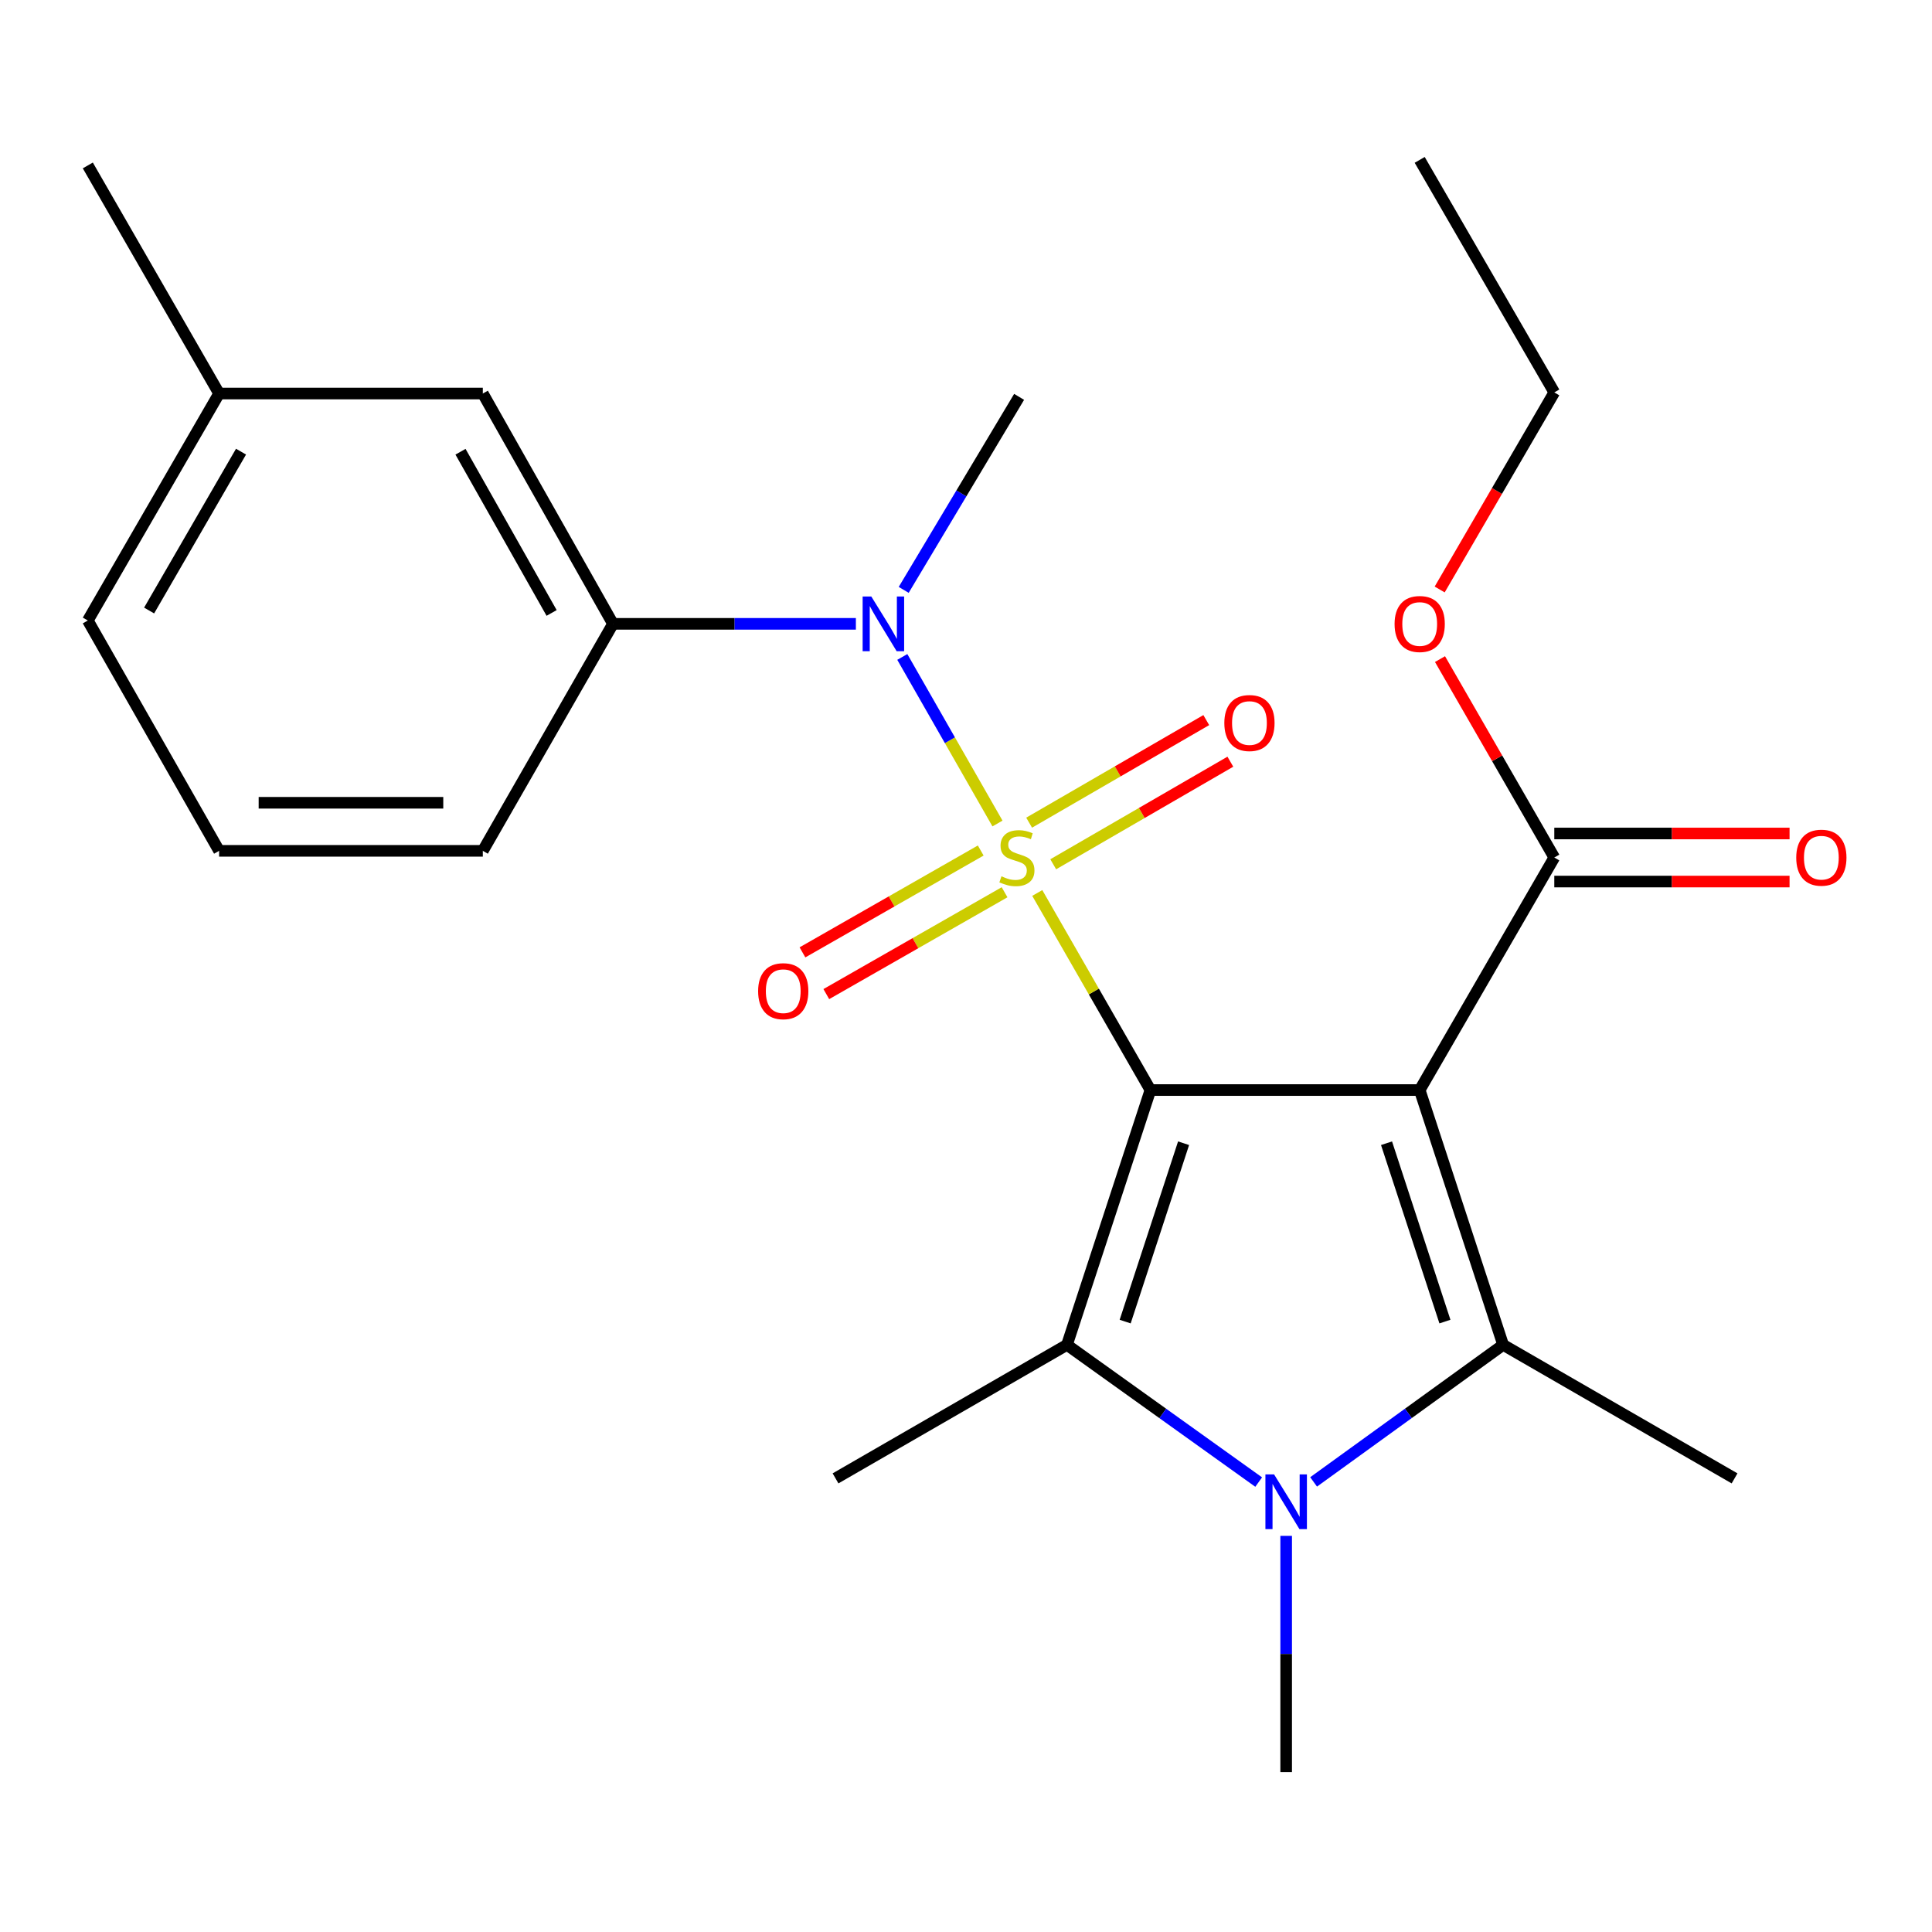<?xml version='1.0' encoding='iso-8859-1'?>
<svg version='1.1' baseProfile='full'
              xmlns='http://www.w3.org/2000/svg'
                      xmlns:rdkit='http://www.rdkit.org/xml'
                      xmlns:xlink='http://www.w3.org/1999/xlink'
                  xml:space='preserve'
width='1000px' height='1000px' viewBox='0 0 1000 1000'>
<!-- END OF HEADER -->
<rect style='opacity:1.0;fill:#FFFFFF;stroke:none' width='1000' height='1000' x='0' y='0'> </rect>
<path class='bond-0' d='M 595.456,564.208 L 566.173,513.204' style='fill:none;fill-rule:evenodd;stroke:#000000;stroke-width:6px;stroke-linecap:butt;stroke-linejoin:miter;stroke-opacity:1' />
<path class='bond-0' d='M 566.173,513.204 L 536.89,462.201' style='fill:none;fill-rule:evenodd;stroke:#CCCC00;stroke-width:6px;stroke-linecap:butt;stroke-linejoin:miter;stroke-opacity:1' />
<path class='bond-1' d='M 595.456,564.208 L 734.832,564.208' style='fill:none;fill-rule:evenodd;stroke:#000000;stroke-width:6px;stroke-linecap:butt;stroke-linejoin:miter;stroke-opacity:1' />
<path class='bond-2' d='M 595.456,564.208 L 552.259,696.092' style='fill:none;fill-rule:evenodd;stroke:#000000;stroke-width:6px;stroke-linecap:butt;stroke-linejoin:miter;stroke-opacity:1' />
<path class='bond-2' d='M 612.621,591.735 L 582.384,684.054' style='fill:none;fill-rule:evenodd;stroke:#000000;stroke-width:6px;stroke-linecap:butt;stroke-linejoin:miter;stroke-opacity:1' />
<path class='bond-5' d='M 516.296,426.249 L 491.664,383.142' style='fill:none;fill-rule:evenodd;stroke:#CCCC00;stroke-width:6px;stroke-linecap:butt;stroke-linejoin:miter;stroke-opacity:1' />
<path class='bond-5' d='M 491.664,383.142 L 467.032,340.036' style='fill:none;fill-rule:evenodd;stroke:#0000FF;stroke-width:6px;stroke-linecap:butt;stroke-linejoin:miter;stroke-opacity:1' />
<path class='bond-8' d='M 545.146,447.346 L 590.988,420.799' style='fill:none;fill-rule:evenodd;stroke:#CCCC00;stroke-width:6px;stroke-linecap:butt;stroke-linejoin:miter;stroke-opacity:1' />
<path class='bond-8' d='M 590.988,420.799 L 636.831,394.253' style='fill:none;fill-rule:evenodd;stroke:#FF0000;stroke-width:6px;stroke-linecap:butt;stroke-linejoin:miter;stroke-opacity:1' />
<path class='bond-8' d='M 532.677,425.814 L 578.52,399.268' style='fill:none;fill-rule:evenodd;stroke:#CCCC00;stroke-width:6px;stroke-linecap:butt;stroke-linejoin:miter;stroke-opacity:1' />
<path class='bond-8' d='M 578.52,399.268 L 624.363,372.721' style='fill:none;fill-rule:evenodd;stroke:#FF0000;stroke-width:6px;stroke-linecap:butt;stroke-linejoin:miter;stroke-opacity:1' />
<path class='bond-9' d='M 507.621,440.226 L 461.487,466.583' style='fill:none;fill-rule:evenodd;stroke:#CCCC00;stroke-width:6px;stroke-linecap:butt;stroke-linejoin:miter;stroke-opacity:1' />
<path class='bond-9' d='M 461.487,466.583 L 415.353,492.94' style='fill:none;fill-rule:evenodd;stroke:#FF0000;stroke-width:6px;stroke-linecap:butt;stroke-linejoin:miter;stroke-opacity:1' />
<path class='bond-9' d='M 519.964,461.83 L 473.83,488.187' style='fill:none;fill-rule:evenodd;stroke:#CCCC00;stroke-width:6px;stroke-linecap:butt;stroke-linejoin:miter;stroke-opacity:1' />
<path class='bond-9' d='M 473.83,488.187 L 427.696,514.544' style='fill:none;fill-rule:evenodd;stroke:#FF0000;stroke-width:6px;stroke-linecap:butt;stroke-linejoin:miter;stroke-opacity:1' />
<path class='bond-3' d='M 734.832,564.208 L 778.015,696.092' style='fill:none;fill-rule:evenodd;stroke:#000000;stroke-width:6px;stroke-linecap:butt;stroke-linejoin:miter;stroke-opacity:1' />
<path class='bond-3' d='M 717.664,591.733 L 747.892,684.052' style='fill:none;fill-rule:evenodd;stroke:#000000;stroke-width:6px;stroke-linecap:butt;stroke-linejoin:miter;stroke-opacity:1' />
<path class='bond-6' d='M 734.832,564.208 L 804.5,443.851' style='fill:none;fill-rule:evenodd;stroke:#000000;stroke-width:6px;stroke-linecap:butt;stroke-linejoin:miter;stroke-opacity:1' />
<path class='bond-4' d='M 552.259,696.092 L 601.874,731.605' style='fill:none;fill-rule:evenodd;stroke:#000000;stroke-width:6px;stroke-linecap:butt;stroke-linejoin:miter;stroke-opacity:1' />
<path class='bond-4' d='M 601.874,731.605 L 651.489,767.118' style='fill:none;fill-rule:evenodd;stroke:#0000FF;stroke-width:6px;stroke-linecap:butt;stroke-linejoin:miter;stroke-opacity:1' />
<path class='bond-13' d='M 552.259,696.092 L 432.469,765.207' style='fill:none;fill-rule:evenodd;stroke:#000000;stroke-width:6px;stroke-linecap:butt;stroke-linejoin:miter;stroke-opacity:1' />
<path class='bond-14' d='M 778.015,696.092 L 897.805,765.207' style='fill:none;fill-rule:evenodd;stroke:#000000;stroke-width:6px;stroke-linecap:butt;stroke-linejoin:miter;stroke-opacity:1' />
<path class='bond-24' d='M 778.015,696.092 L 728.969,731.561' style='fill:none;fill-rule:evenodd;stroke:#000000;stroke-width:6px;stroke-linecap:butt;stroke-linejoin:miter;stroke-opacity:1' />
<path class='bond-24' d='M 728.969,731.561 L 679.922,767.03' style='fill:none;fill-rule:evenodd;stroke:#0000FF;stroke-width:6px;stroke-linecap:butt;stroke-linejoin:miter;stroke-opacity:1' />
<path class='bond-12' d='M 665.718,794.961 L 665.718,856.103' style='fill:none;fill-rule:evenodd;stroke:#0000FF;stroke-width:6px;stroke-linecap:butt;stroke-linejoin:miter;stroke-opacity:1' />
<path class='bond-12' d='M 665.718,856.103 L 665.718,917.245' style='fill:none;fill-rule:evenodd;stroke:#000000;stroke-width:6px;stroke-linecap:butt;stroke-linejoin:miter;stroke-opacity:1' />
<path class='bond-7' d='M 443.001,322.9 L 380.142,322.9' style='fill:none;fill-rule:evenodd;stroke:#0000FF;stroke-width:6px;stroke-linecap:butt;stroke-linejoin:miter;stroke-opacity:1' />
<path class='bond-7' d='M 380.142,322.9 L 317.283,322.9' style='fill:none;fill-rule:evenodd;stroke:#000000;stroke-width:6px;stroke-linecap:butt;stroke-linejoin:miter;stroke-opacity:1' />
<path class='bond-17' d='M 467.753,305.318 L 497.621,255.369' style='fill:none;fill-rule:evenodd;stroke:#0000FF;stroke-width:6px;stroke-linecap:butt;stroke-linejoin:miter;stroke-opacity:1' />
<path class='bond-17' d='M 497.621,255.369 L 527.488,205.419' style='fill:none;fill-rule:evenodd;stroke:#000000;stroke-width:6px;stroke-linecap:butt;stroke-linejoin:miter;stroke-opacity:1' />
<path class='bond-11' d='M 804.5,456.292 L 865.387,456.292' style='fill:none;fill-rule:evenodd;stroke:#000000;stroke-width:6px;stroke-linecap:butt;stroke-linejoin:miter;stroke-opacity:1' />
<path class='bond-11' d='M 865.387,456.292 L 926.274,456.292' style='fill:none;fill-rule:evenodd;stroke:#FF0000;stroke-width:6px;stroke-linecap:butt;stroke-linejoin:miter;stroke-opacity:1' />
<path class='bond-11' d='M 804.5,431.411 L 865.387,431.411' style='fill:none;fill-rule:evenodd;stroke:#000000;stroke-width:6px;stroke-linecap:butt;stroke-linejoin:miter;stroke-opacity:1' />
<path class='bond-11' d='M 865.387,431.411 L 926.274,431.411' style='fill:none;fill-rule:evenodd;stroke:#FF0000;stroke-width:6px;stroke-linecap:butt;stroke-linejoin:miter;stroke-opacity:1' />
<path class='bond-15' d='M 804.5,443.851 L 774.922,392.501' style='fill:none;fill-rule:evenodd;stroke:#000000;stroke-width:6px;stroke-linecap:butt;stroke-linejoin:miter;stroke-opacity:1' />
<path class='bond-15' d='M 774.922,392.501 L 745.344,341.15' style='fill:none;fill-rule:evenodd;stroke:#FF0000;stroke-width:6px;stroke-linecap:butt;stroke-linejoin:miter;stroke-opacity:1' />
<path class='bond-10' d='M 317.283,322.9 L 249.91,203.691' style='fill:none;fill-rule:evenodd;stroke:#000000;stroke-width:6px;stroke-linecap:butt;stroke-linejoin:miter;stroke-opacity:1' />
<path class='bond-10' d='M 285.516,317.261 L 238.354,233.815' style='fill:none;fill-rule:evenodd;stroke:#000000;stroke-width:6px;stroke-linecap:butt;stroke-linejoin:miter;stroke-opacity:1' />
<path class='bond-18' d='M 317.283,322.9 L 249.91,440.395' style='fill:none;fill-rule:evenodd;stroke:#000000;stroke-width:6px;stroke-linecap:butt;stroke-linejoin:miter;stroke-opacity:1' />
<path class='bond-16' d='M 249.91,203.691 L 113.408,203.691' style='fill:none;fill-rule:evenodd;stroke:#000000;stroke-width:6px;stroke-linecap:butt;stroke-linejoin:miter;stroke-opacity:1' />
<path class='bond-21' d='M 745.175,305.116 L 774.838,254.113' style='fill:none;fill-rule:evenodd;stroke:#FF0000;stroke-width:6px;stroke-linecap:butt;stroke-linejoin:miter;stroke-opacity:1' />
<path class='bond-21' d='M 774.838,254.113 L 804.5,203.111' style='fill:none;fill-rule:evenodd;stroke:#000000;stroke-width:6px;stroke-linecap:butt;stroke-linejoin:miter;stroke-opacity:1' />
<path class='bond-22' d='M 113.408,203.691 L 45.455,85.63' style='fill:none;fill-rule:evenodd;stroke:#000000;stroke-width:6px;stroke-linecap:butt;stroke-linejoin:miter;stroke-opacity:1' />
<path class='bond-25' d='M 113.408,203.691 L 45.455,321.173' style='fill:none;fill-rule:evenodd;stroke:#000000;stroke-width:6px;stroke-linecap:butt;stroke-linejoin:miter;stroke-opacity:1' />
<path class='bond-25' d='M 124.753,233.772 L 77.185,316.008' style='fill:none;fill-rule:evenodd;stroke:#000000;stroke-width:6px;stroke-linecap:butt;stroke-linejoin:miter;stroke-opacity:1' />
<path class='bond-19' d='M 249.91,440.395 L 113.408,440.395' style='fill:none;fill-rule:evenodd;stroke:#000000;stroke-width:6px;stroke-linecap:butt;stroke-linejoin:miter;stroke-opacity:1' />
<path class='bond-19' d='M 229.434,415.514 L 133.883,415.514' style='fill:none;fill-rule:evenodd;stroke:#000000;stroke-width:6px;stroke-linecap:butt;stroke-linejoin:miter;stroke-opacity:1' />
<path class='bond-20' d='M 113.408,440.395 L 45.455,321.173' style='fill:none;fill-rule:evenodd;stroke:#000000;stroke-width:6px;stroke-linecap:butt;stroke-linejoin:miter;stroke-opacity:1' />
<path class='bond-23' d='M 804.5,203.111 L 734.832,82.754' style='fill:none;fill-rule:evenodd;stroke:#000000;stroke-width:6px;stroke-linecap:butt;stroke-linejoin:miter;stroke-opacity:1' />
<path  class='atom-1' d='M 518.355 453.571
Q 518.675 453.691, 519.995 454.251
Q 521.315 454.811, 522.755 455.171
Q 524.235 455.491, 525.675 455.491
Q 528.355 455.491, 529.915 454.211
Q 531.475 452.891, 531.475 450.611
Q 531.475 449.051, 530.675 448.091
Q 529.915 447.131, 528.715 446.611
Q 527.515 446.091, 525.515 445.491
Q 522.995 444.731, 521.475 444.011
Q 519.995 443.291, 518.915 441.771
Q 517.875 440.251, 517.875 437.691
Q 517.875 434.131, 520.275 431.931
Q 522.715 429.731, 527.515 429.731
Q 530.795 429.731, 534.515 431.291
L 533.595 434.371
Q 530.195 432.971, 527.635 432.971
Q 524.875 432.971, 523.355 434.131
Q 521.835 435.251, 521.875 437.211
Q 521.875 438.731, 522.635 439.651
Q 523.435 440.571, 524.555 441.091
Q 525.715 441.611, 527.635 442.211
Q 530.195 443.011, 531.715 443.811
Q 533.235 444.611, 534.315 446.251
Q 535.435 447.851, 535.435 450.611
Q 535.435 454.531, 532.795 456.651
Q 530.195 458.731, 525.835 458.731
Q 523.315 458.731, 521.395 458.171
Q 519.515 457.651, 517.275 456.731
L 518.355 453.571
' fill='#CCCC00'/>
<path  class='atom-5' d='M 659.458 763.142
L 668.738 778.142
Q 669.658 779.622, 671.138 782.302
Q 672.618 784.982, 672.698 785.142
L 672.698 763.142
L 676.458 763.142
L 676.458 791.462
L 672.578 791.462
L 662.618 775.062
Q 661.458 773.142, 660.218 770.942
Q 659.018 768.742, 658.658 768.062
L 658.658 791.462
L 654.978 791.462
L 654.978 763.142
L 659.458 763.142
' fill='#0000FF'/>
<path  class='atom-6' d='M 450.98 308.74
L 460.26 323.74
Q 461.18 325.22, 462.66 327.9
Q 464.14 330.58, 464.22 330.74
L 464.22 308.74
L 467.98 308.74
L 467.98 337.06
L 464.1 337.06
L 454.14 320.66
Q 452.98 318.74, 451.74 316.54
Q 450.54 314.34, 450.18 313.66
L 450.18 337.06
L 446.5 337.06
L 446.5 308.74
L 450.98 308.74
' fill='#0000FF'/>
<path  class='atom-9' d='M 633.711 374.236
Q 633.711 367.436, 637.071 363.636
Q 640.431 359.836, 646.711 359.836
Q 652.991 359.836, 656.351 363.636
Q 659.711 367.436, 659.711 374.236
Q 659.711 381.116, 656.311 385.036
Q 652.911 388.916, 646.711 388.916
Q 640.471 388.916, 637.071 385.036
Q 633.711 381.156, 633.711 374.236
M 646.711 385.716
Q 651.031 385.716, 653.351 382.836
Q 655.711 379.916, 655.711 374.236
Q 655.711 368.676, 653.351 365.876
Q 651.031 363.036, 646.711 363.036
Q 642.391 363.036, 640.031 365.836
Q 637.711 368.636, 637.711 374.236
Q 637.711 379.956, 640.031 382.836
Q 642.391 385.716, 646.711 385.716
' fill='#FF0000'/>
<path  class='atom-10' d='M 392.404 513.032
Q 392.404 506.232, 395.764 502.432
Q 399.124 498.632, 405.404 498.632
Q 411.684 498.632, 415.044 502.432
Q 418.404 506.232, 418.404 513.032
Q 418.404 519.912, 415.004 523.832
Q 411.604 527.712, 405.404 527.712
Q 399.164 527.712, 395.764 523.832
Q 392.404 519.952, 392.404 513.032
M 405.404 524.512
Q 409.724 524.512, 412.044 521.632
Q 414.404 518.712, 414.404 513.032
Q 414.404 507.472, 412.044 504.672
Q 409.724 501.832, 405.404 501.832
Q 401.084 501.832, 398.724 504.632
Q 396.404 507.432, 396.404 513.032
Q 396.404 518.752, 398.724 521.632
Q 401.084 524.512, 405.404 524.512
' fill='#FF0000'/>
<path  class='atom-12' d='M 929.729 443.931
Q 929.729 437.131, 933.089 433.331
Q 936.449 429.531, 942.729 429.531
Q 949.009 429.531, 952.369 433.331
Q 955.729 437.131, 955.729 443.931
Q 955.729 450.811, 952.329 454.731
Q 948.929 458.611, 942.729 458.611
Q 936.489 458.611, 933.089 454.731
Q 929.729 450.851, 929.729 443.931
M 942.729 455.411
Q 947.049 455.411, 949.369 452.531
Q 951.729 449.611, 951.729 443.931
Q 951.729 438.371, 949.369 435.571
Q 947.049 432.731, 942.729 432.731
Q 938.409 432.731, 936.049 435.531
Q 933.729 438.331, 933.729 443.931
Q 933.729 449.651, 936.049 452.531
Q 938.409 455.411, 942.729 455.411
' fill='#FF0000'/>
<path  class='atom-16' d='M 721.832 322.98
Q 721.832 316.18, 725.192 312.38
Q 728.552 308.58, 734.832 308.58
Q 741.112 308.58, 744.472 312.38
Q 747.832 316.18, 747.832 322.98
Q 747.832 329.86, 744.432 333.78
Q 741.032 337.66, 734.832 337.66
Q 728.592 337.66, 725.192 333.78
Q 721.832 329.9, 721.832 322.98
M 734.832 334.46
Q 739.152 334.46, 741.472 331.58
Q 743.832 328.66, 743.832 322.98
Q 743.832 317.42, 741.472 314.62
Q 739.152 311.78, 734.832 311.78
Q 730.512 311.78, 728.152 314.58
Q 725.832 317.38, 725.832 322.98
Q 725.832 328.7, 728.152 331.58
Q 730.512 334.46, 734.832 334.46
' fill='#FF0000'/>
</svg>
